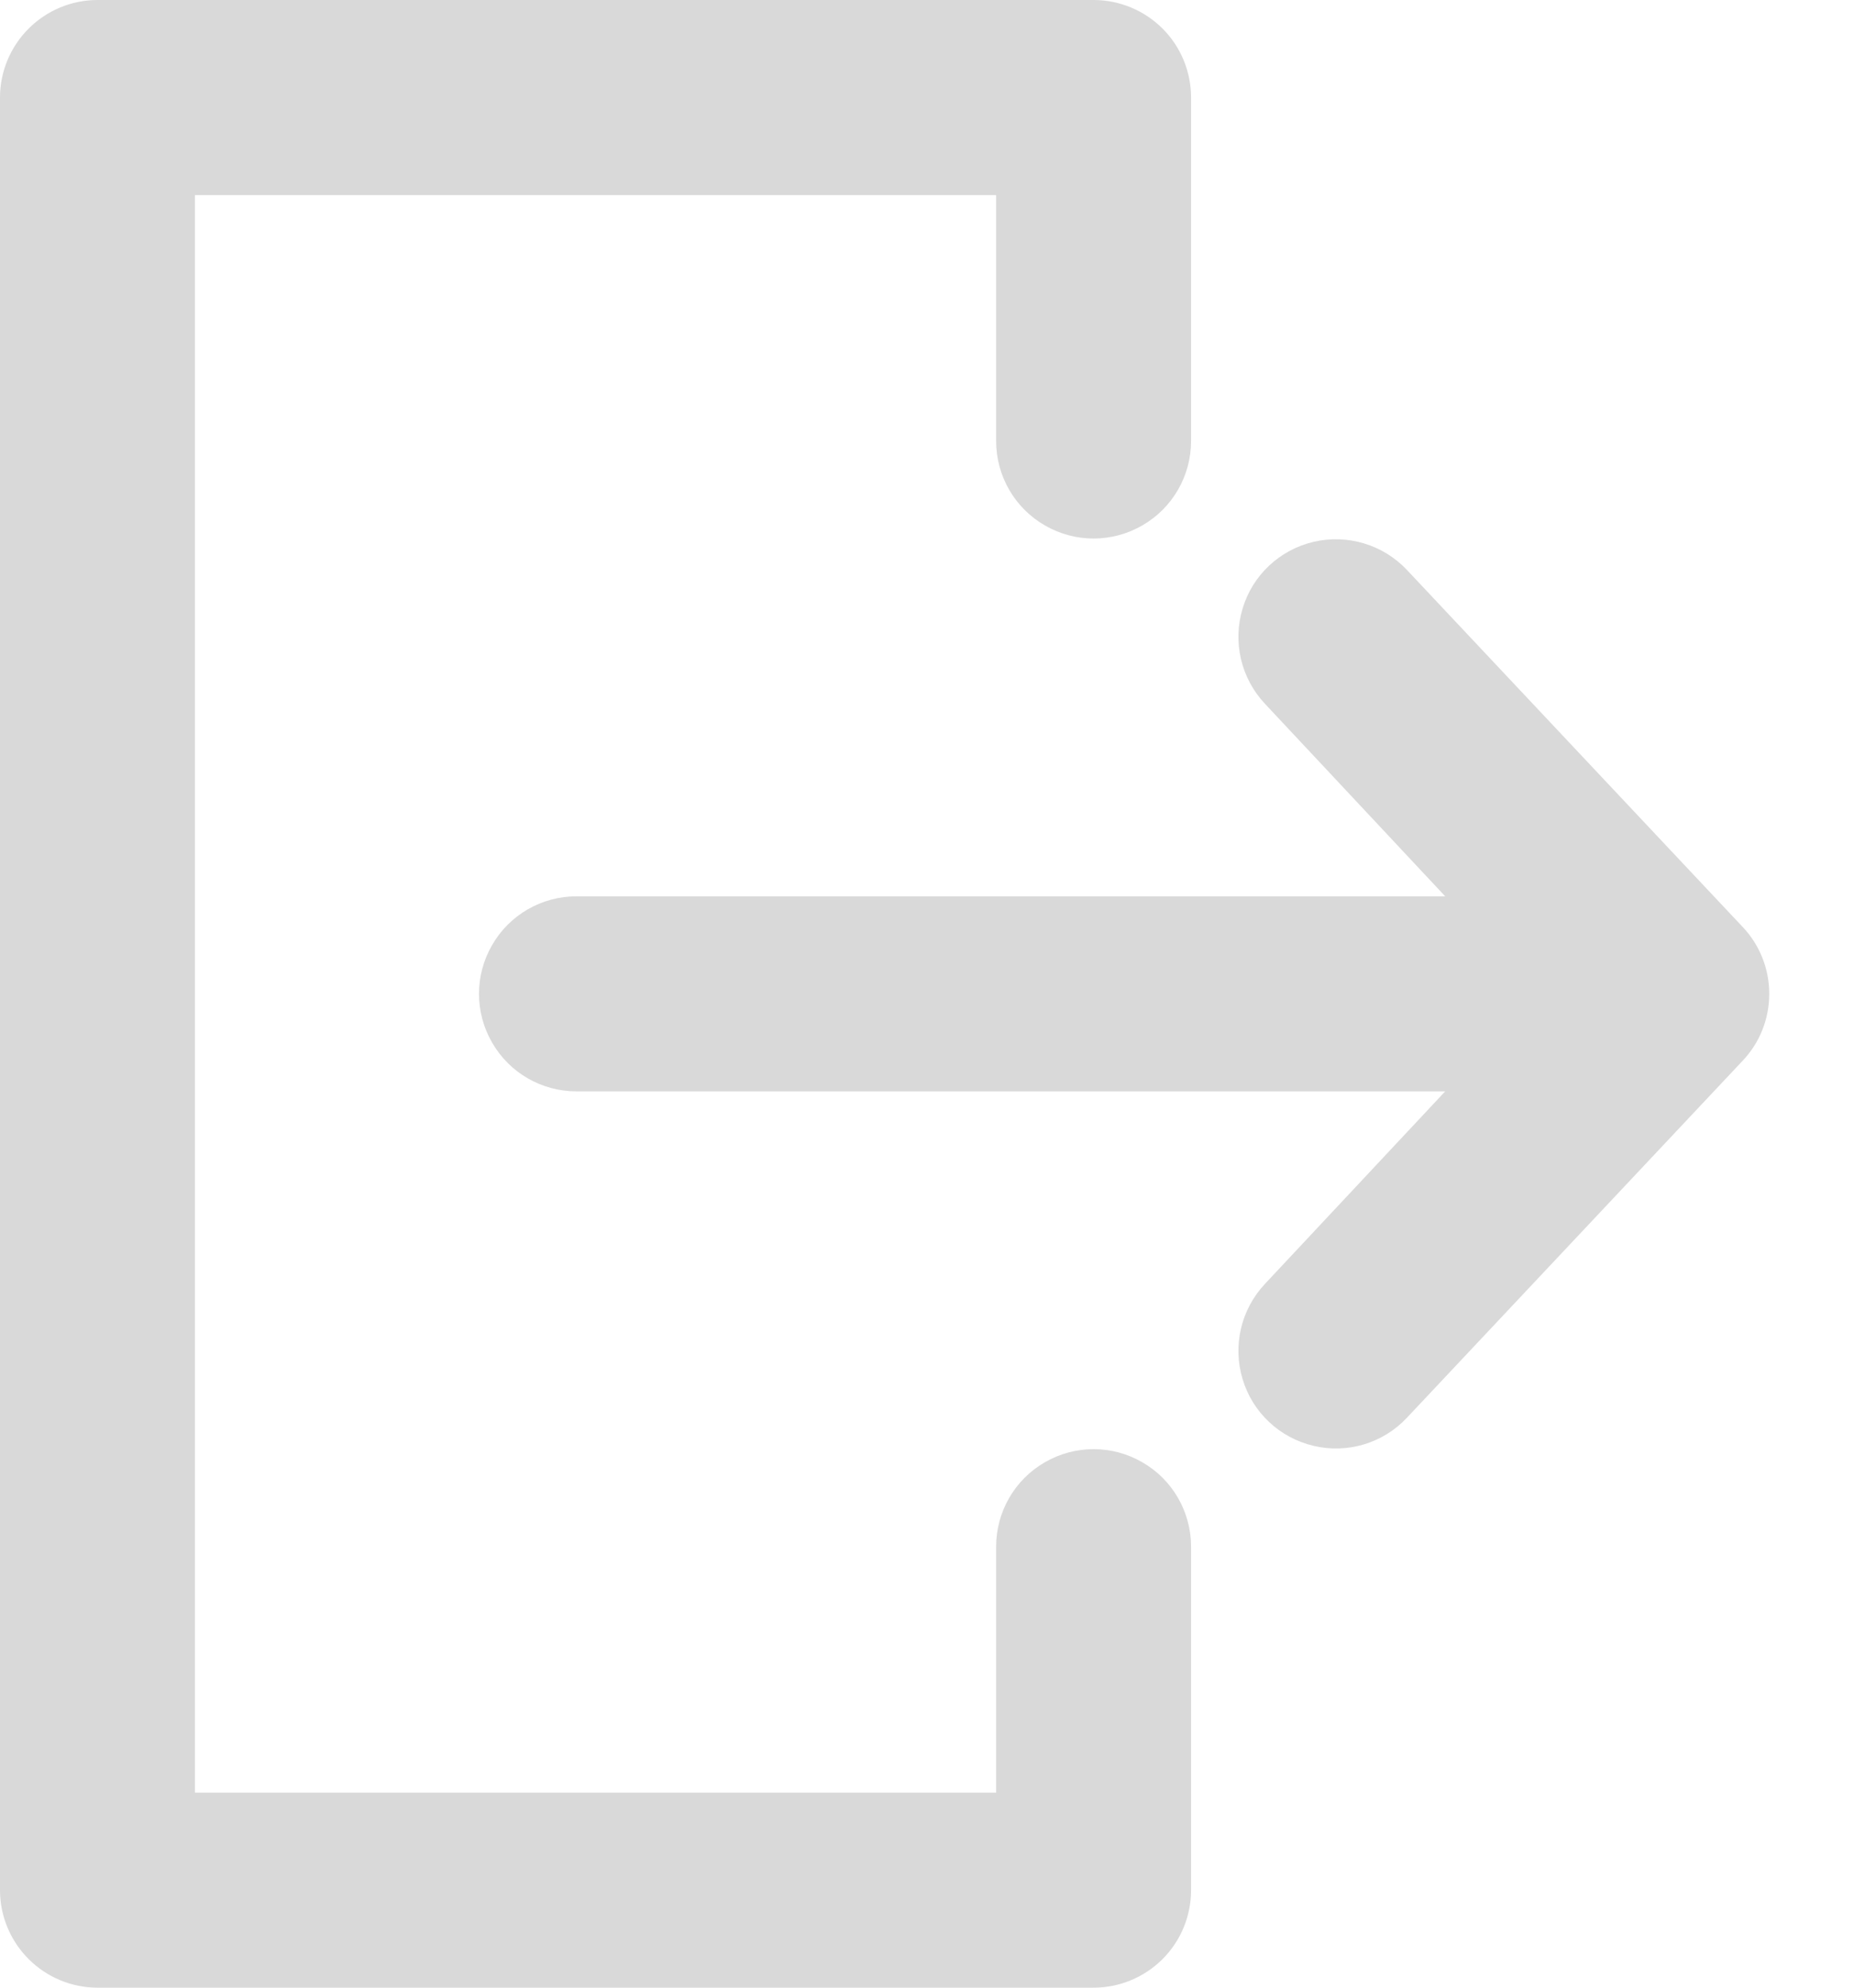 <svg width="14" height="15" viewBox="0 0 14 15" fill="none" xmlns="http://www.w3.org/2000/svg">
<path d="M0 14.264C0 14.459 0.078 14.646 0.216 14.784C0.354 14.922 0.541 15 0.736 15H8.258C8.453 15 8.641 14.922 8.779 14.784C8.917 14.646 8.994 14.459 8.994 14.264V11.672C8.994 11.409 8.854 11.166 8.626 11.035C8.398 10.903 8.118 10.903 7.89 11.035C7.662 11.166 7.522 11.409 7.522 11.672V13.528H1.472V1.472H7.522V3.328C7.522 3.591 7.662 3.834 7.89 3.965C8.118 4.097 8.398 4.097 8.626 3.965C8.854 3.834 8.994 3.591 8.994 3.328V0.736C8.994 0.541 8.917 0.354 8.779 0.216C8.641 0.078 8.453 0 8.258 0H0.736C0.541 0 0.354 0.078 0.216 0.216C0.078 0.354 0 0.541 0 0.736V14.264Z" fill="#D9D9D9"/>
<path d="M13.16 6.996L10.624 4.301C10.444 4.11 10.175 4.029 9.919 4.089C9.663 4.149 9.458 4.341 9.383 4.593C9.307 4.845 9.371 5.118 9.551 5.31L10.913 6.764H4.353C4.09 6.764 3.847 6.904 3.716 7.132C3.584 7.36 3.584 7.64 3.716 7.868C3.847 8.096 4.09 8.236 4.353 8.236H10.913L9.551 9.69C9.371 9.882 9.307 10.155 9.383 10.407C9.458 10.659 9.663 10.851 9.919 10.911C10.175 10.972 10.444 10.891 10.624 10.699L13.16 8.004C13.289 7.868 13.36 7.688 13.36 7.5C13.36 7.313 13.289 7.132 13.16 6.996V6.996Z" fill="#D9D9D9"/>
</svg>

